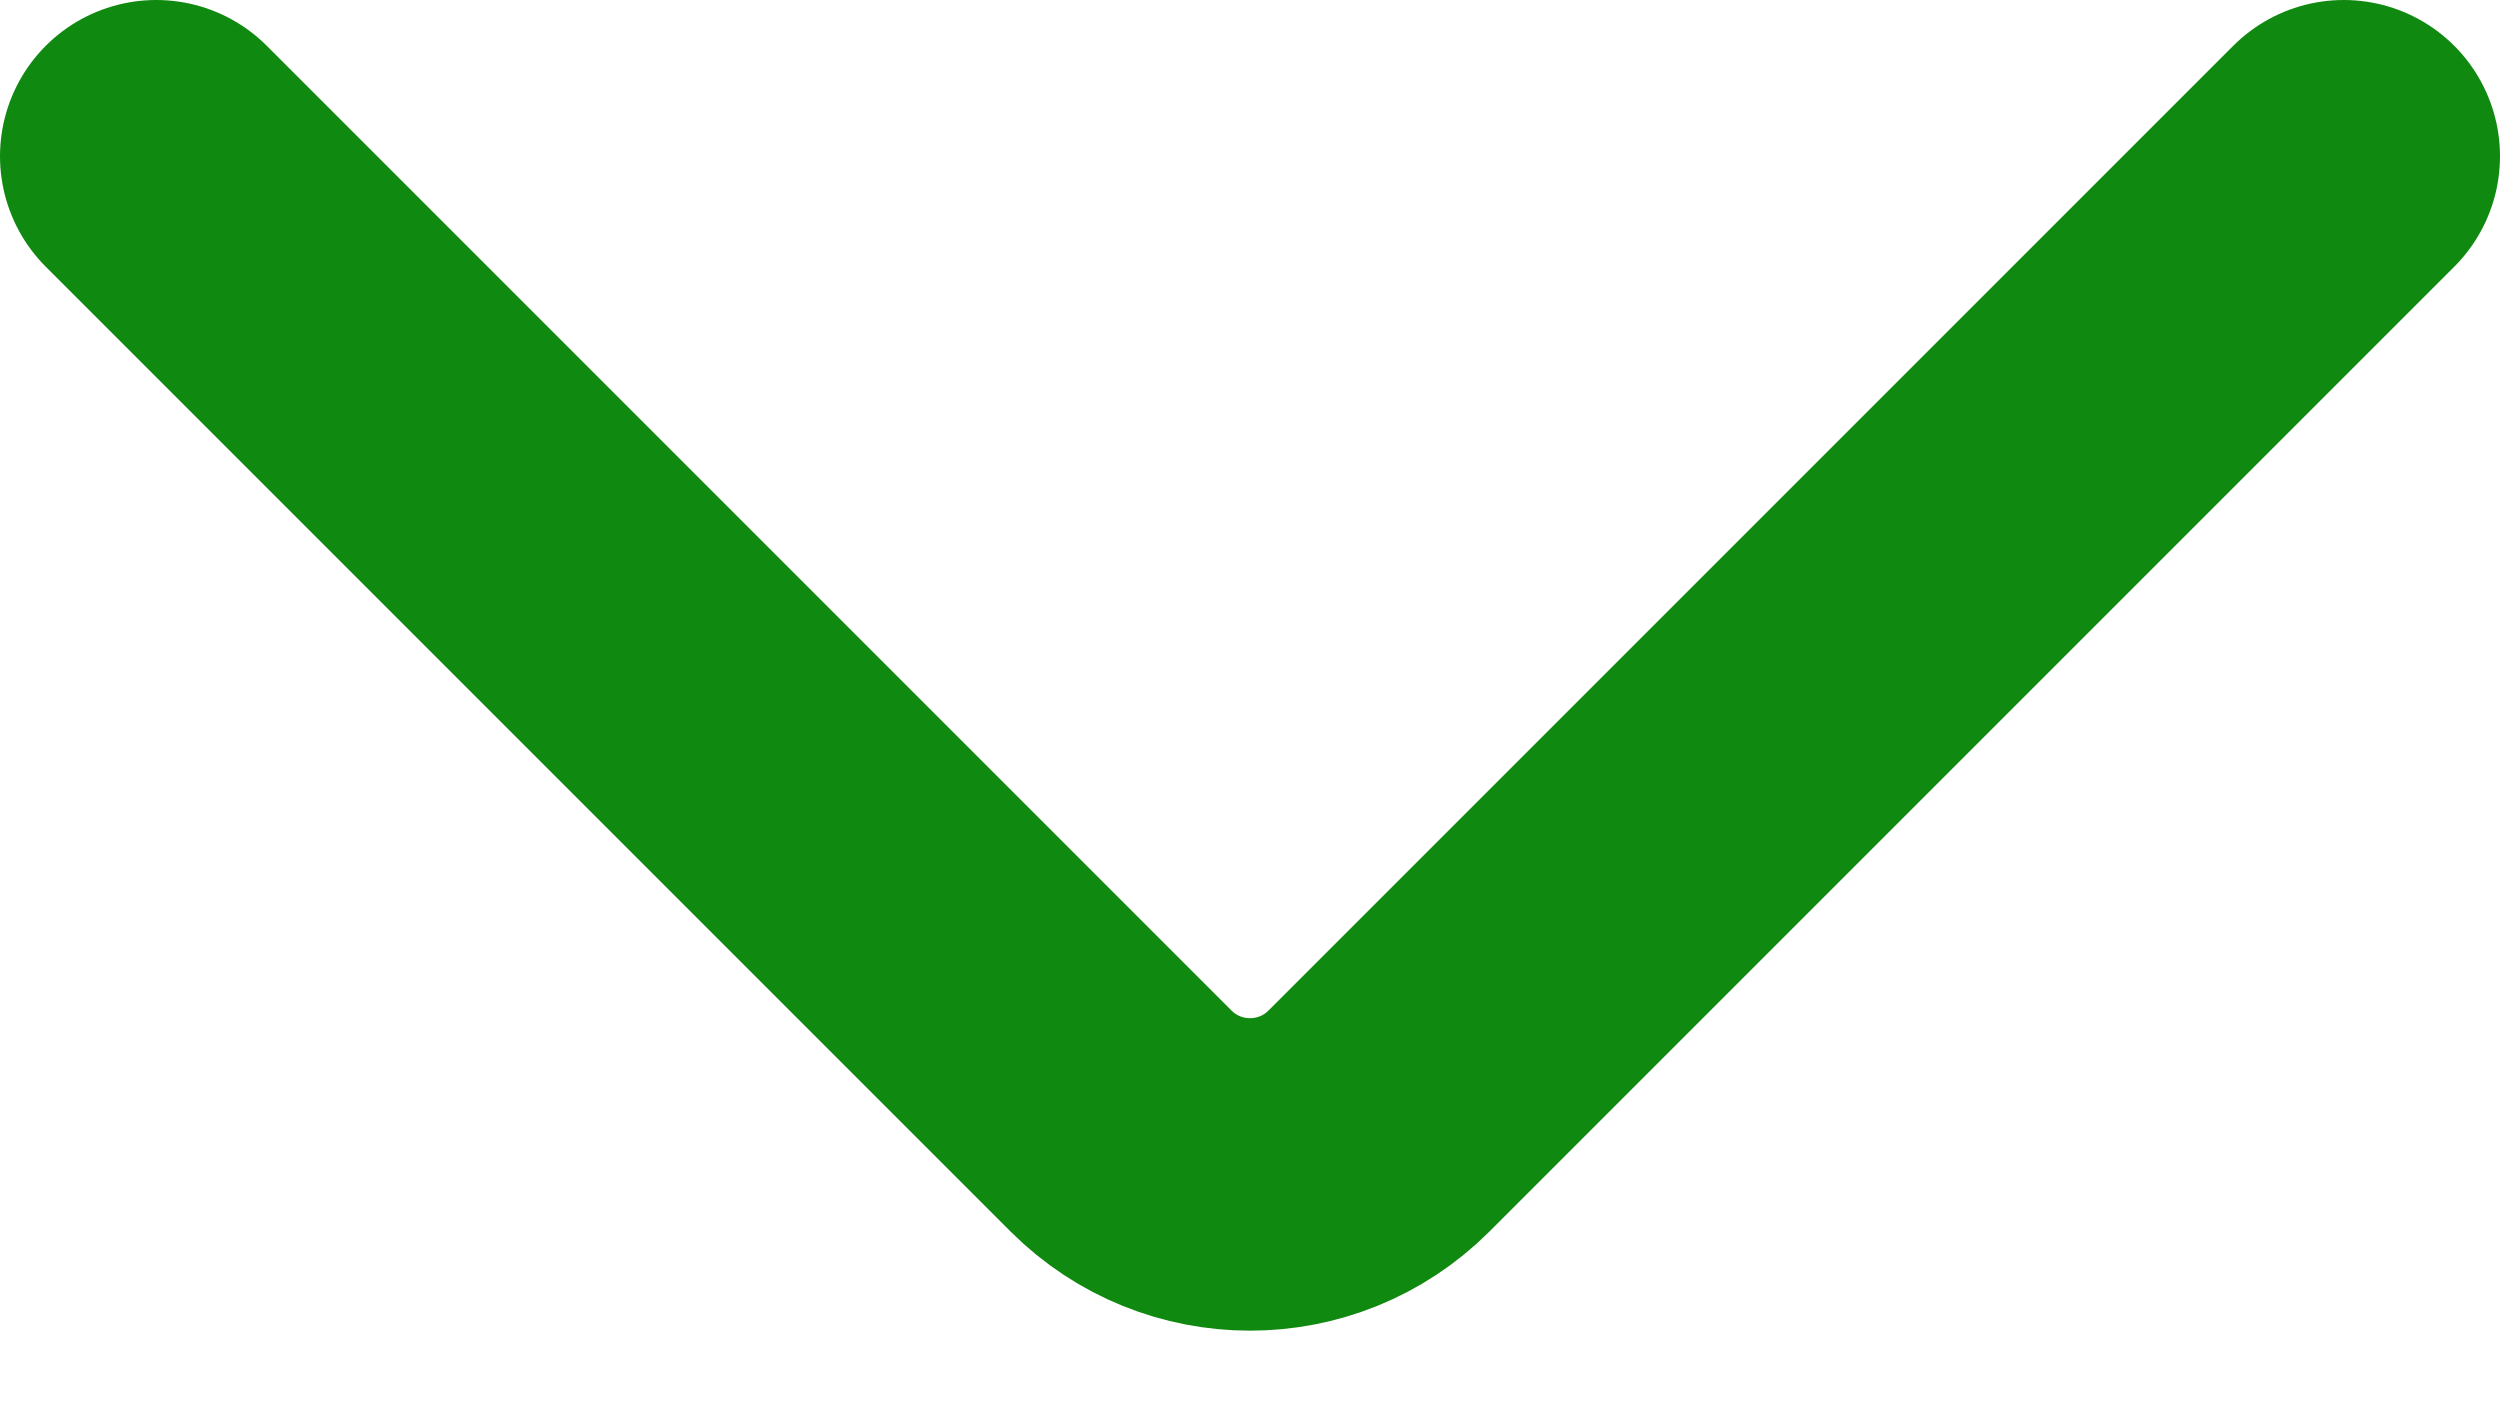 <svg width="16" height="9" viewBox="0 0 16 9" fill="none" xmlns="http://www.w3.org/2000/svg">
<path d="M1 1L7.175 7.175C7.631 7.63 8.369 7.63 8.825 7.175L15 1" stroke="#108910" stroke-width="2" stroke-linecap="round"/>
</svg>
